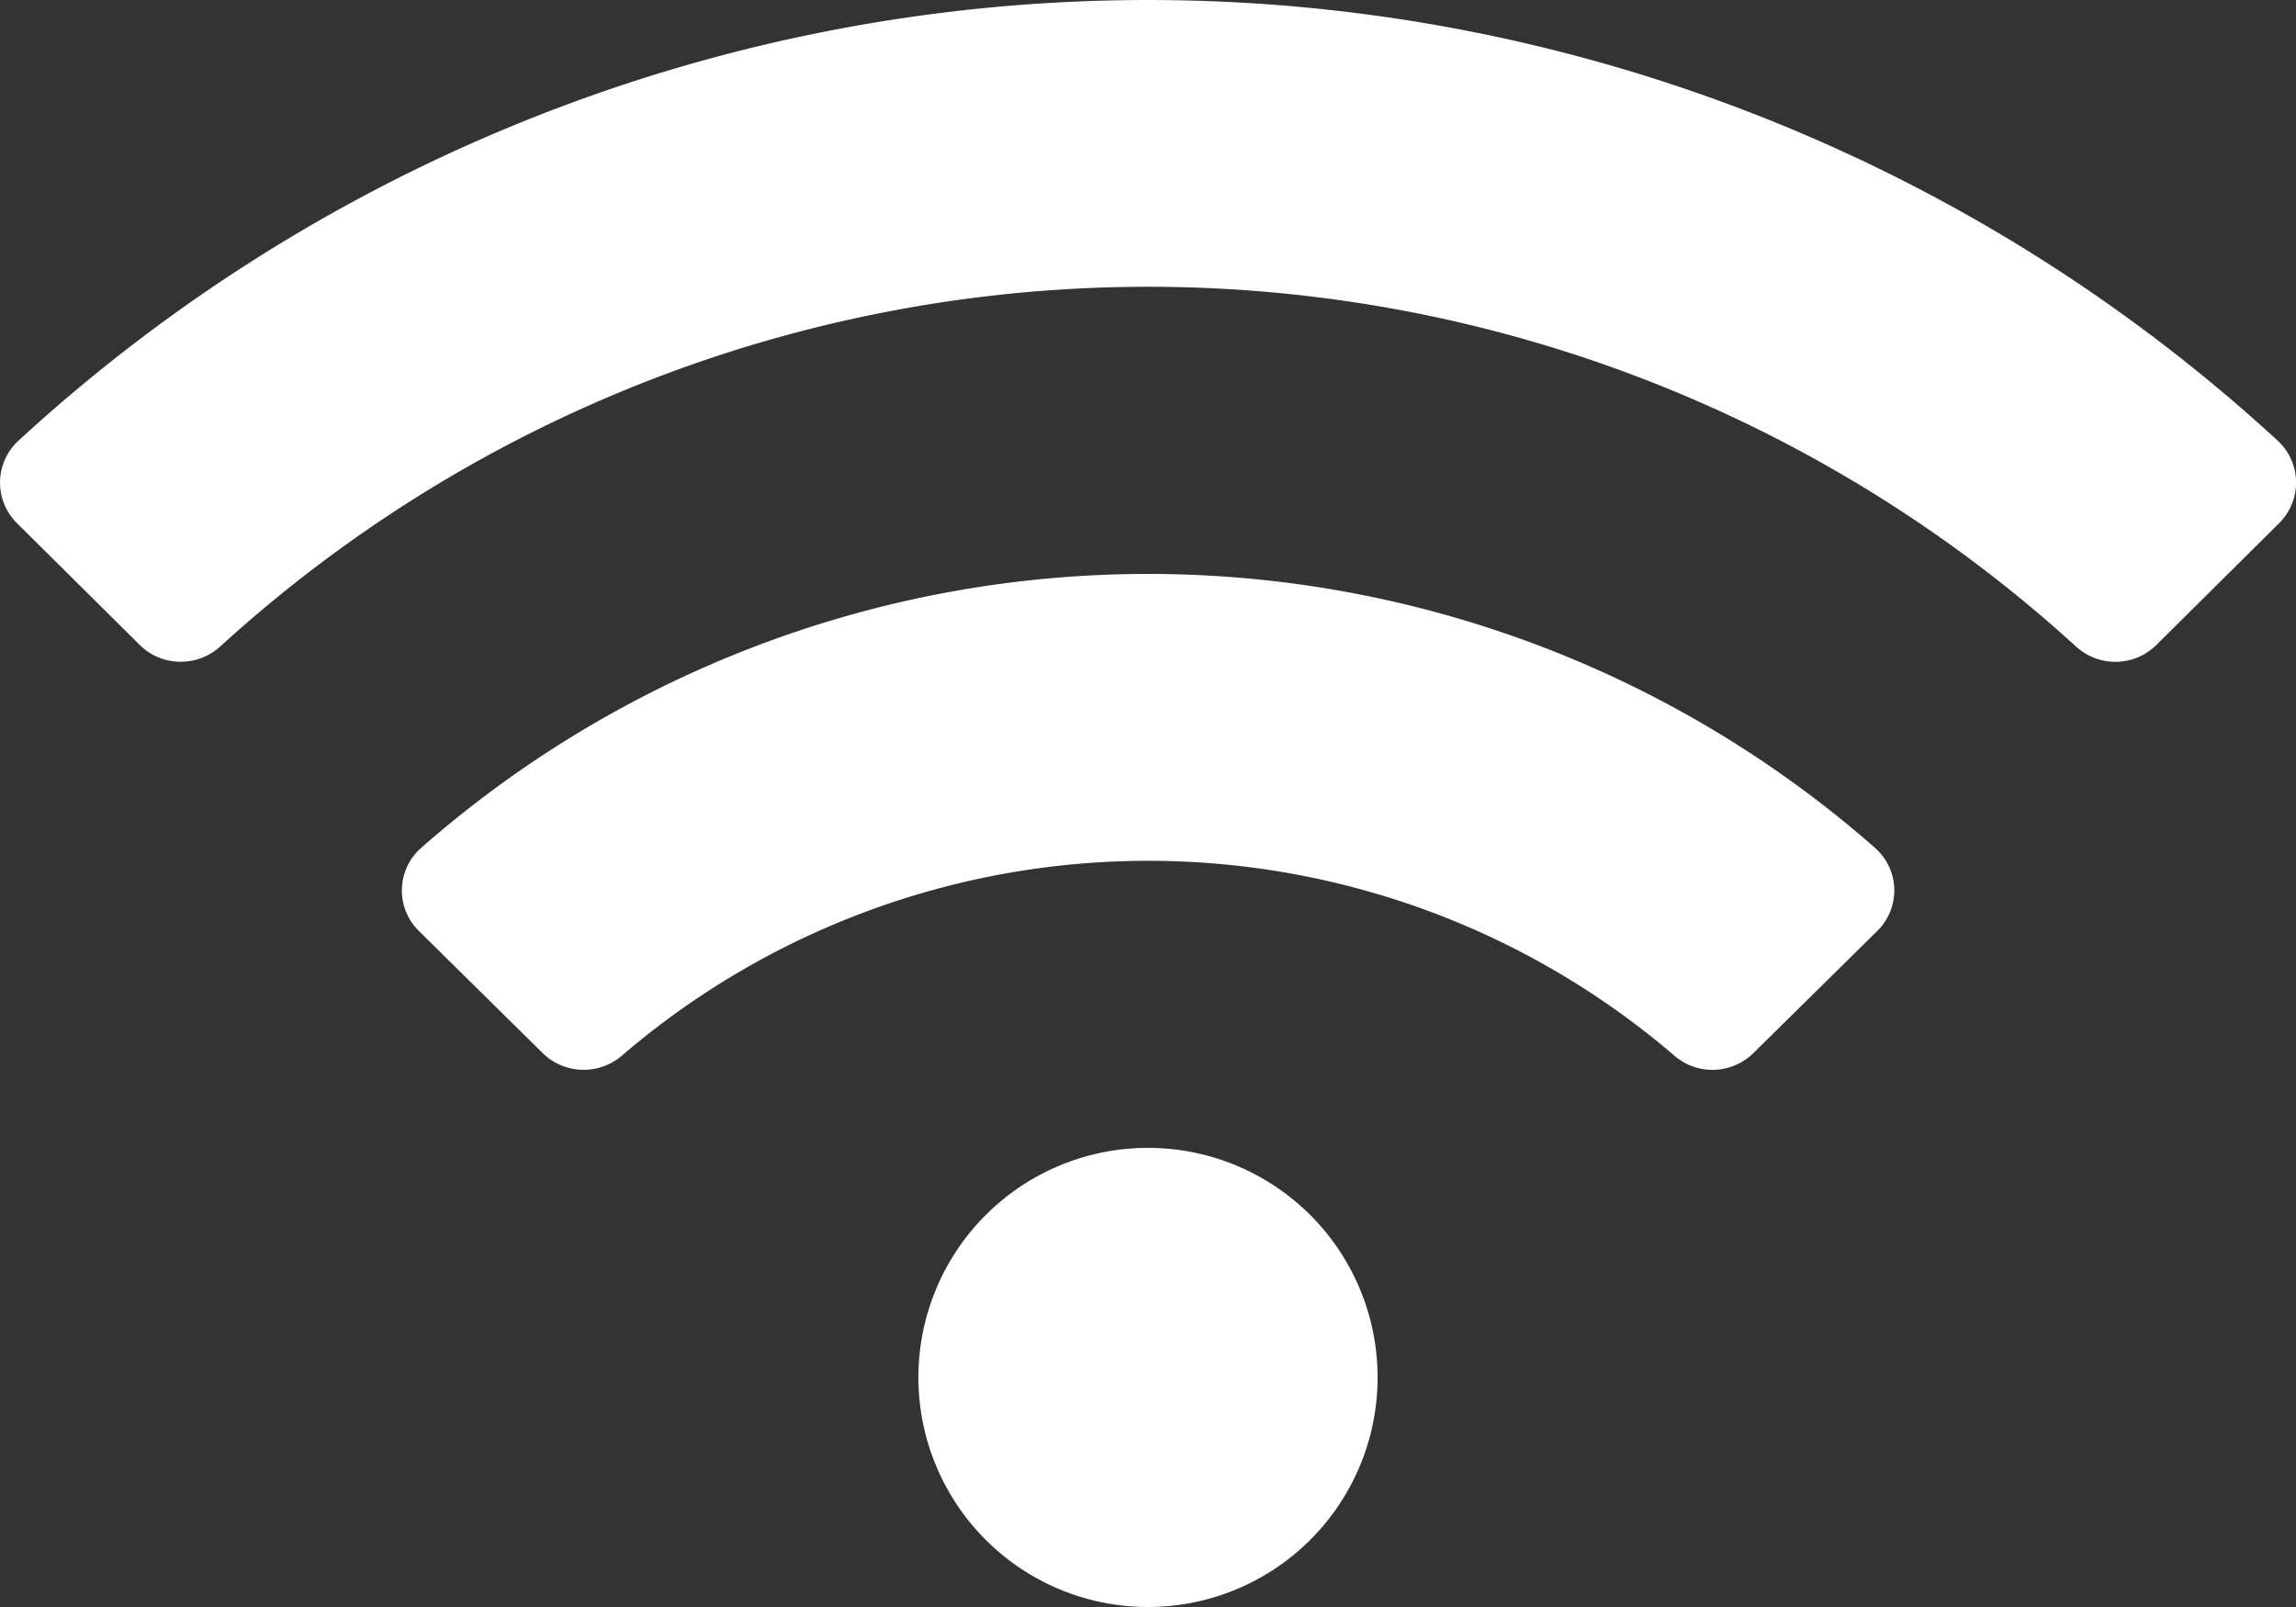 <svg xmlns="http://www.w3.org/2000/svg" width="75" height="52.5" viewBox="0 0 75 52.5">
  <rect x="0" y="0" width="75" height="52.5" fill="#333333" stroke="none"/>
  <path id="wifi" d="M30,45a7.5,7.5,0,1,1,7.5,7.5A7.5,7.5,0,0,1,30,45ZM54.7,34.494a26.393,26.393,0,0,0-34.394,0,1.914,1.914,0,0,1-2.584-.094l-4.036-3.983a1.853,1.853,0,0,1,.067-2.714,35.978,35.978,0,0,1,47.5,0,1.853,1.853,0,0,1,.066,2.714L57.28,34.4a1.912,1.912,0,0,1-1.347.551A1.888,1.888,0,0,1,54.7,34.494ZM4.568,21.073.555,17.093A1.862,1.862,0,0,1,.6,14.4a54.487,54.487,0,0,1,73.806,0,1.863,1.863,0,0,1,.042,2.693l-4.012,3.981a1.905,1.905,0,0,1-2.625.045,44.961,44.961,0,0,0-60.615,0,1.911,1.911,0,0,1-1.293.5A1.883,1.883,0,0,1,4.568,21.073Z" transform="translate(0 0)" fill="#fff"/>
</svg>
